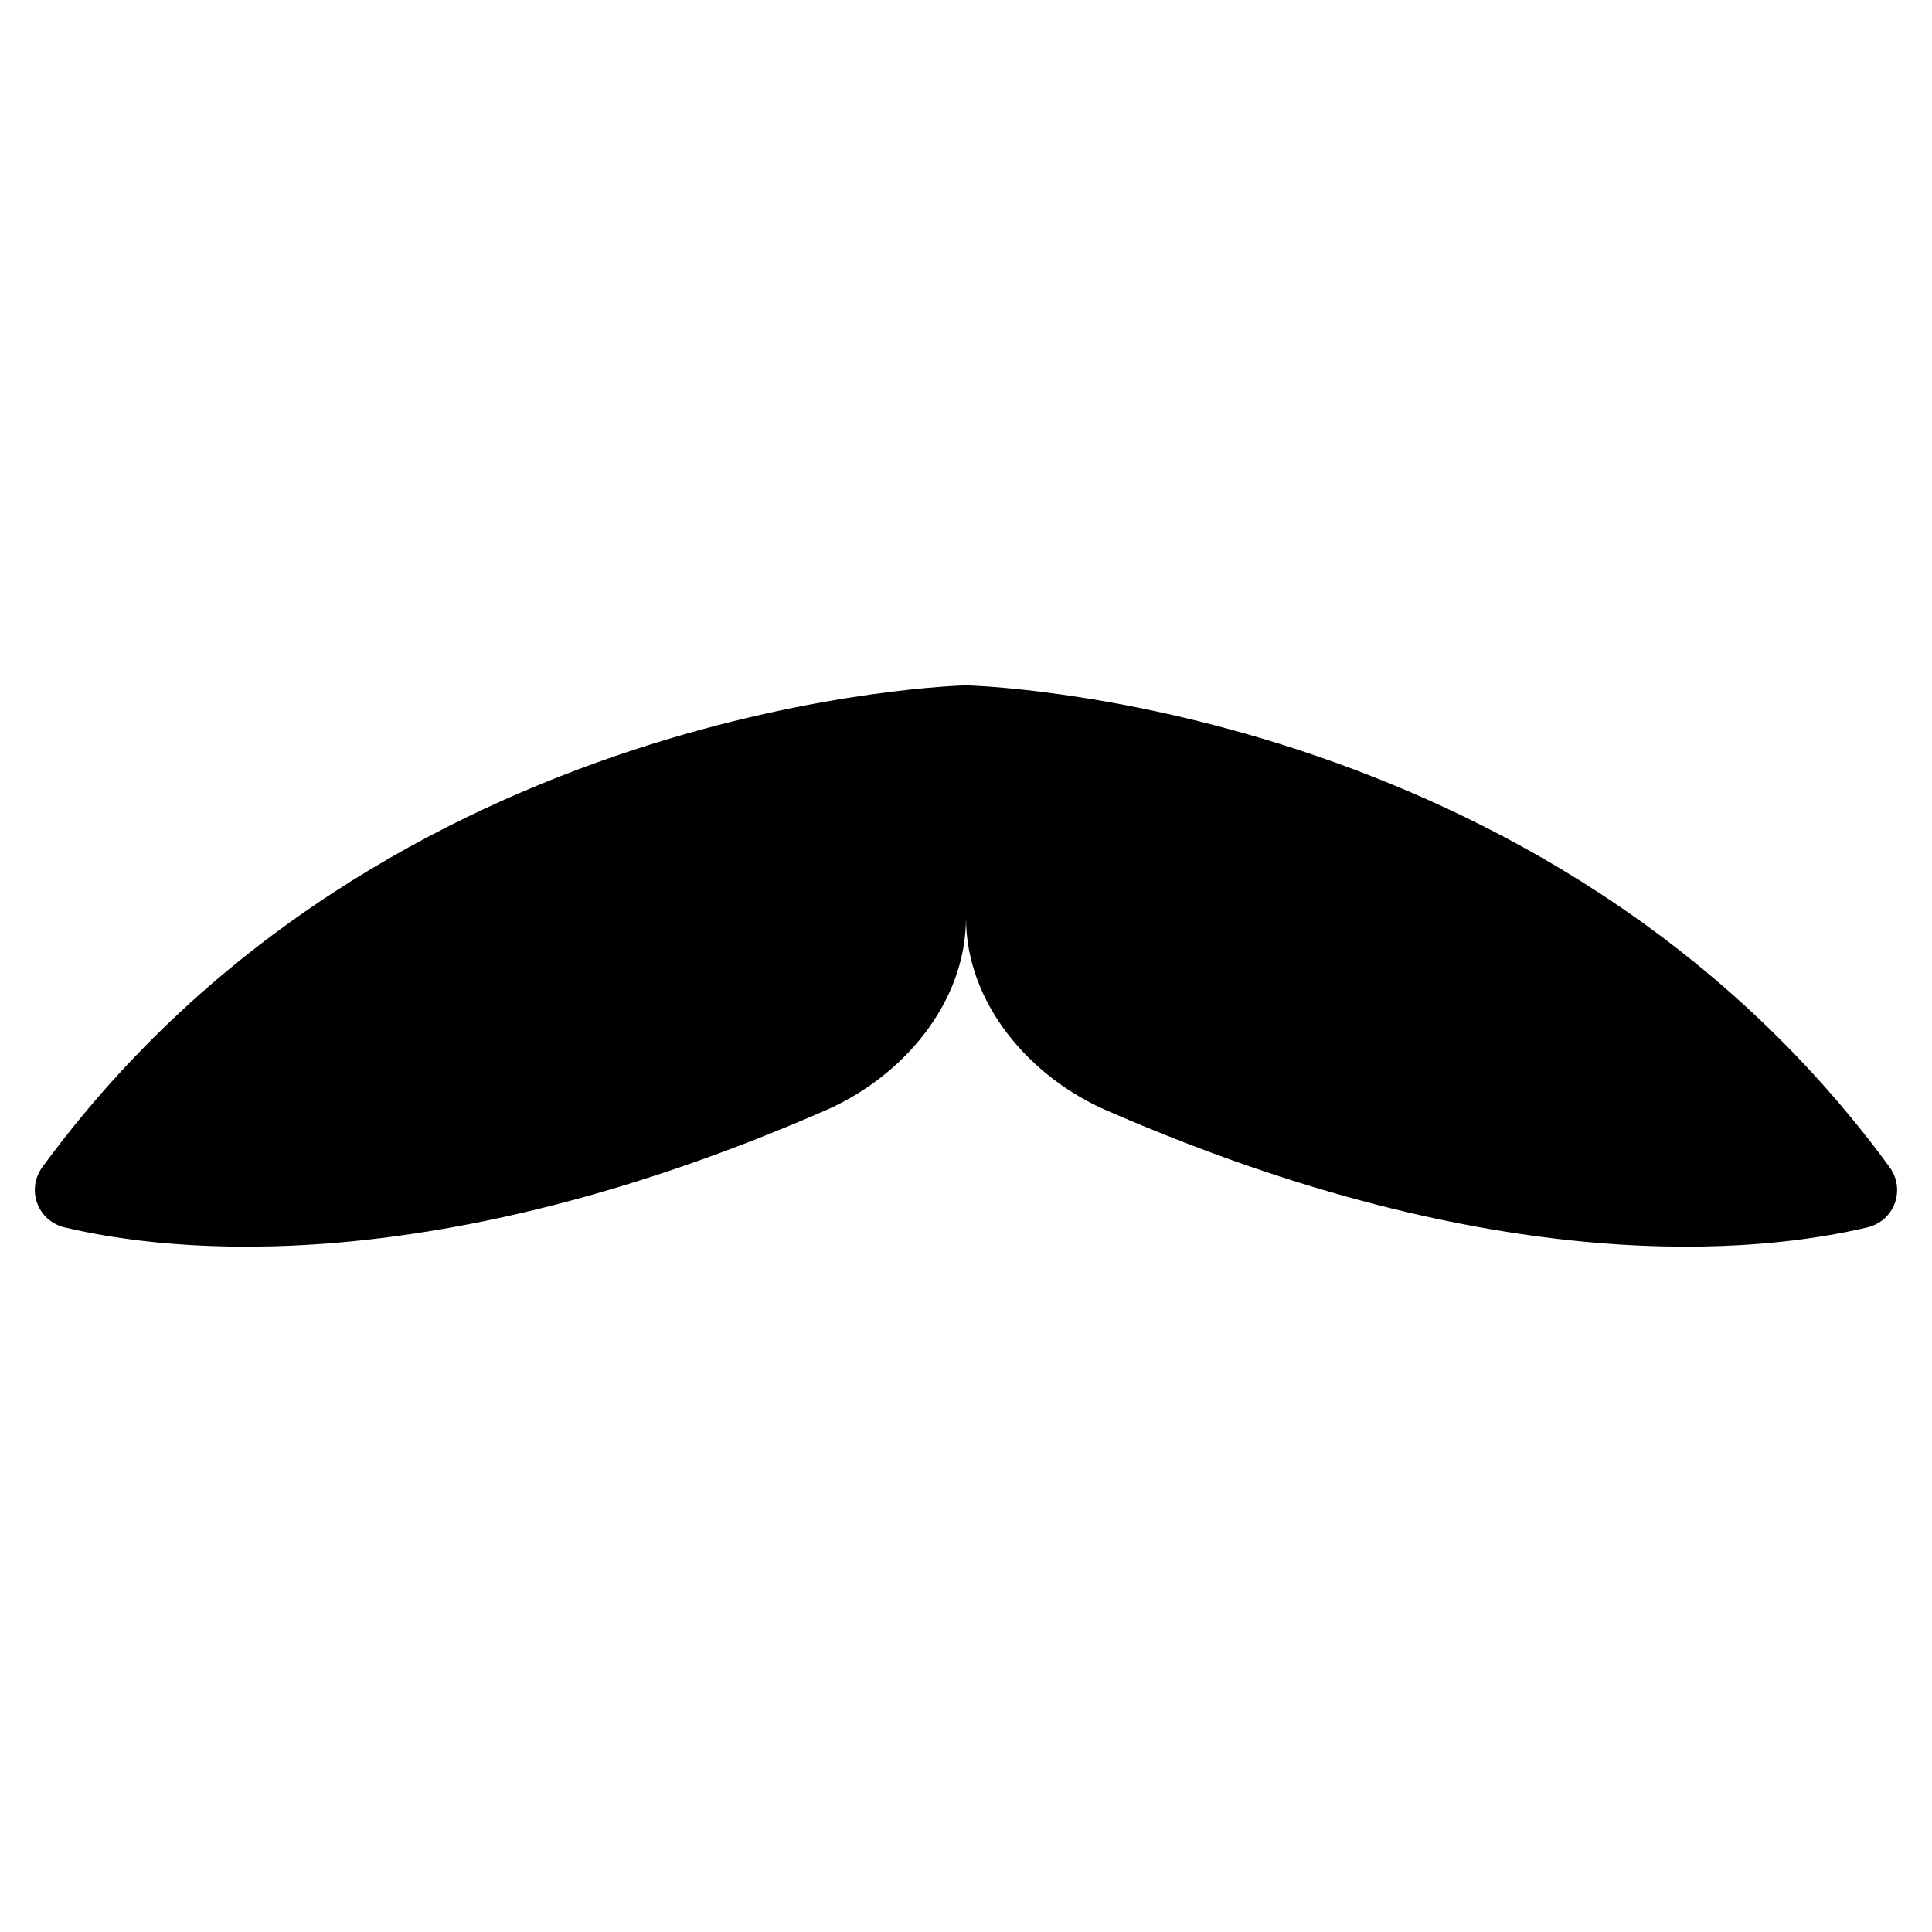 <?xml version="1.0" encoding="UTF-8"?>
<!-- Uploaded to: ICON Repo, www.svgrepo.com, Generator: ICON Repo Mixer Tools -->
<svg fill="#000000" width="800px" height="800px" version="1.1" viewBox="144 144 512 512" xmlns="http://www.w3.org/2000/svg">
 <path d="m400 325.63s-153.6 3.137-244.74 127.62c-4.348 5.934-1.398 14.293 5.941 16.039 28.141 6.664 97.625 14.406 201.71-31.094 20.059-8.77 37.086-28.172 37.086-50.996 0 22.754 16.945 42.195 37.078 50.996 104.08 45.496 173.57 37.754 201.71 31.094 7.34-1.738 10.293-10.105 5.941-16.039-91.125-124.48-244.72-127.62-244.72-127.62z"/>
</svg>